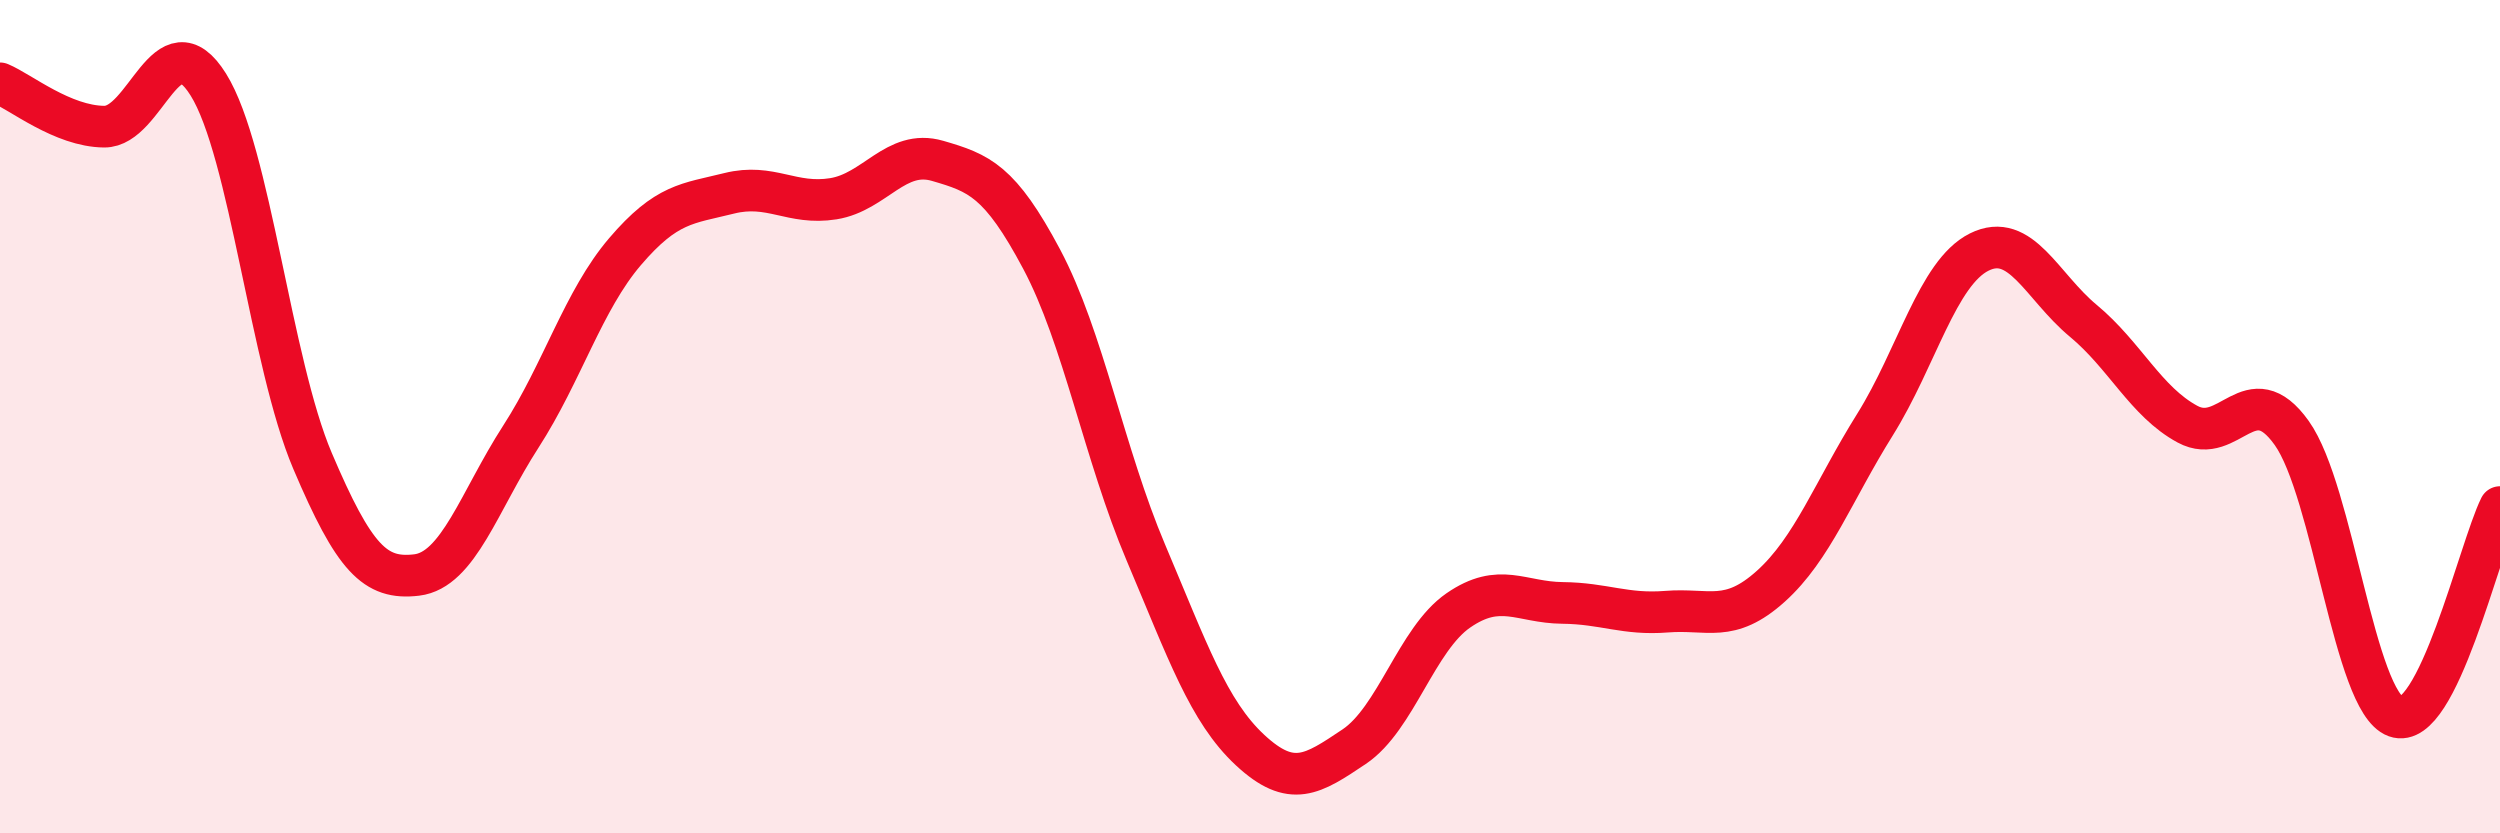 
    <svg width="60" height="20" viewBox="0 0 60 20" xmlns="http://www.w3.org/2000/svg">
      <path
        d="M 0,2 C 0.5,2.21 1.5,3.03 2.5,3.04 C 3.5,3.05 4,0.43 5,2.03 C 6,3.63 6.5,8.71 7.5,11.06 C 8.5,13.41 9,13.92 10,13.8 C 11,13.68 11.5,12.03 12.5,10.48 C 13.5,8.93 14,7.21 15,6.04 C 16,4.87 16.5,4.89 17.5,4.64 C 18.5,4.39 19,4.93 20,4.77 C 21,4.61 21.5,3.57 22.5,3.86 C 23.5,4.15 24,4.34 25,6.22 C 26,8.1 26.5,10.9 27.5,13.26 C 28.5,15.62 29,17.07 30,18 C 31,18.93 31.5,18.59 32.5,17.92 C 33.5,17.25 34,15.34 35,14.65 C 36,13.96 36.5,14.46 37.5,14.47 C 38.5,14.48 39,14.76 40,14.68 C 41,14.6 41.5,14.97 42.5,14.07 C 43.5,13.17 44,11.79 45,10.19 C 46,8.59 46.5,6.55 47.5,6.05 C 48.5,5.55 49,6.87 50,7.7 C 51,8.53 51.5,9.64 52.5,10.18 C 53.5,10.72 54,8.99 55,10.39 C 56,11.79 56.5,16.84 57.5,17.2 C 58.5,17.56 59.5,13.18 60,12.17L60 20L0 20Z"
        fill="#EB0A25"
        opacity="0.1"
        stroke-linecap="round"
        stroke-linejoin="round"
      />
      <path
        d="M 0,2 C 0.5,2.21 1.5,3.03 2.5,3.04 C 3.5,3.05 4,0.43 5,2.03 C 6,3.63 6.5,8.71 7.5,11.06 C 8.5,13.41 9,13.92 10,13.8 C 11,13.68 11.5,12.03 12.5,10.48 C 13.5,8.93 14,7.21 15,6.04 C 16,4.87 16.5,4.89 17.5,4.64 C 18.5,4.39 19,4.93 20,4.77 C 21,4.61 21.5,3.57 22.5,3.86 C 23.5,4.15 24,4.34 25,6.22 C 26,8.1 26.5,10.9 27.5,13.26 C 28.5,15.62 29,17.07 30,18 C 31,18.93 31.5,18.59 32.5,17.92 C 33.5,17.25 34,15.34 35,14.65 C 36,13.96 36.5,14.46 37.5,14.47 C 38.5,14.48 39,14.76 40,14.68 C 41,14.6 41.5,14.97 42.5,14.07 C 43.5,13.17 44,11.79 45,10.19 C 46,8.59 46.5,6.55 47.5,6.05 C 48.5,5.55 49,6.87 50,7.7 C 51,8.53 51.5,9.64 52.5,10.18 C 53.5,10.72 54,8.99 55,10.39 C 56,11.79 56.5,16.84 57.5,17.2 C 58.5,17.56 59.5,13.18 60,12.17"
        stroke="#EB0A25"
        stroke-width="1"
        fill="none"
        stroke-linecap="round"
        stroke-linejoin="round"
      />
    </svg>
  